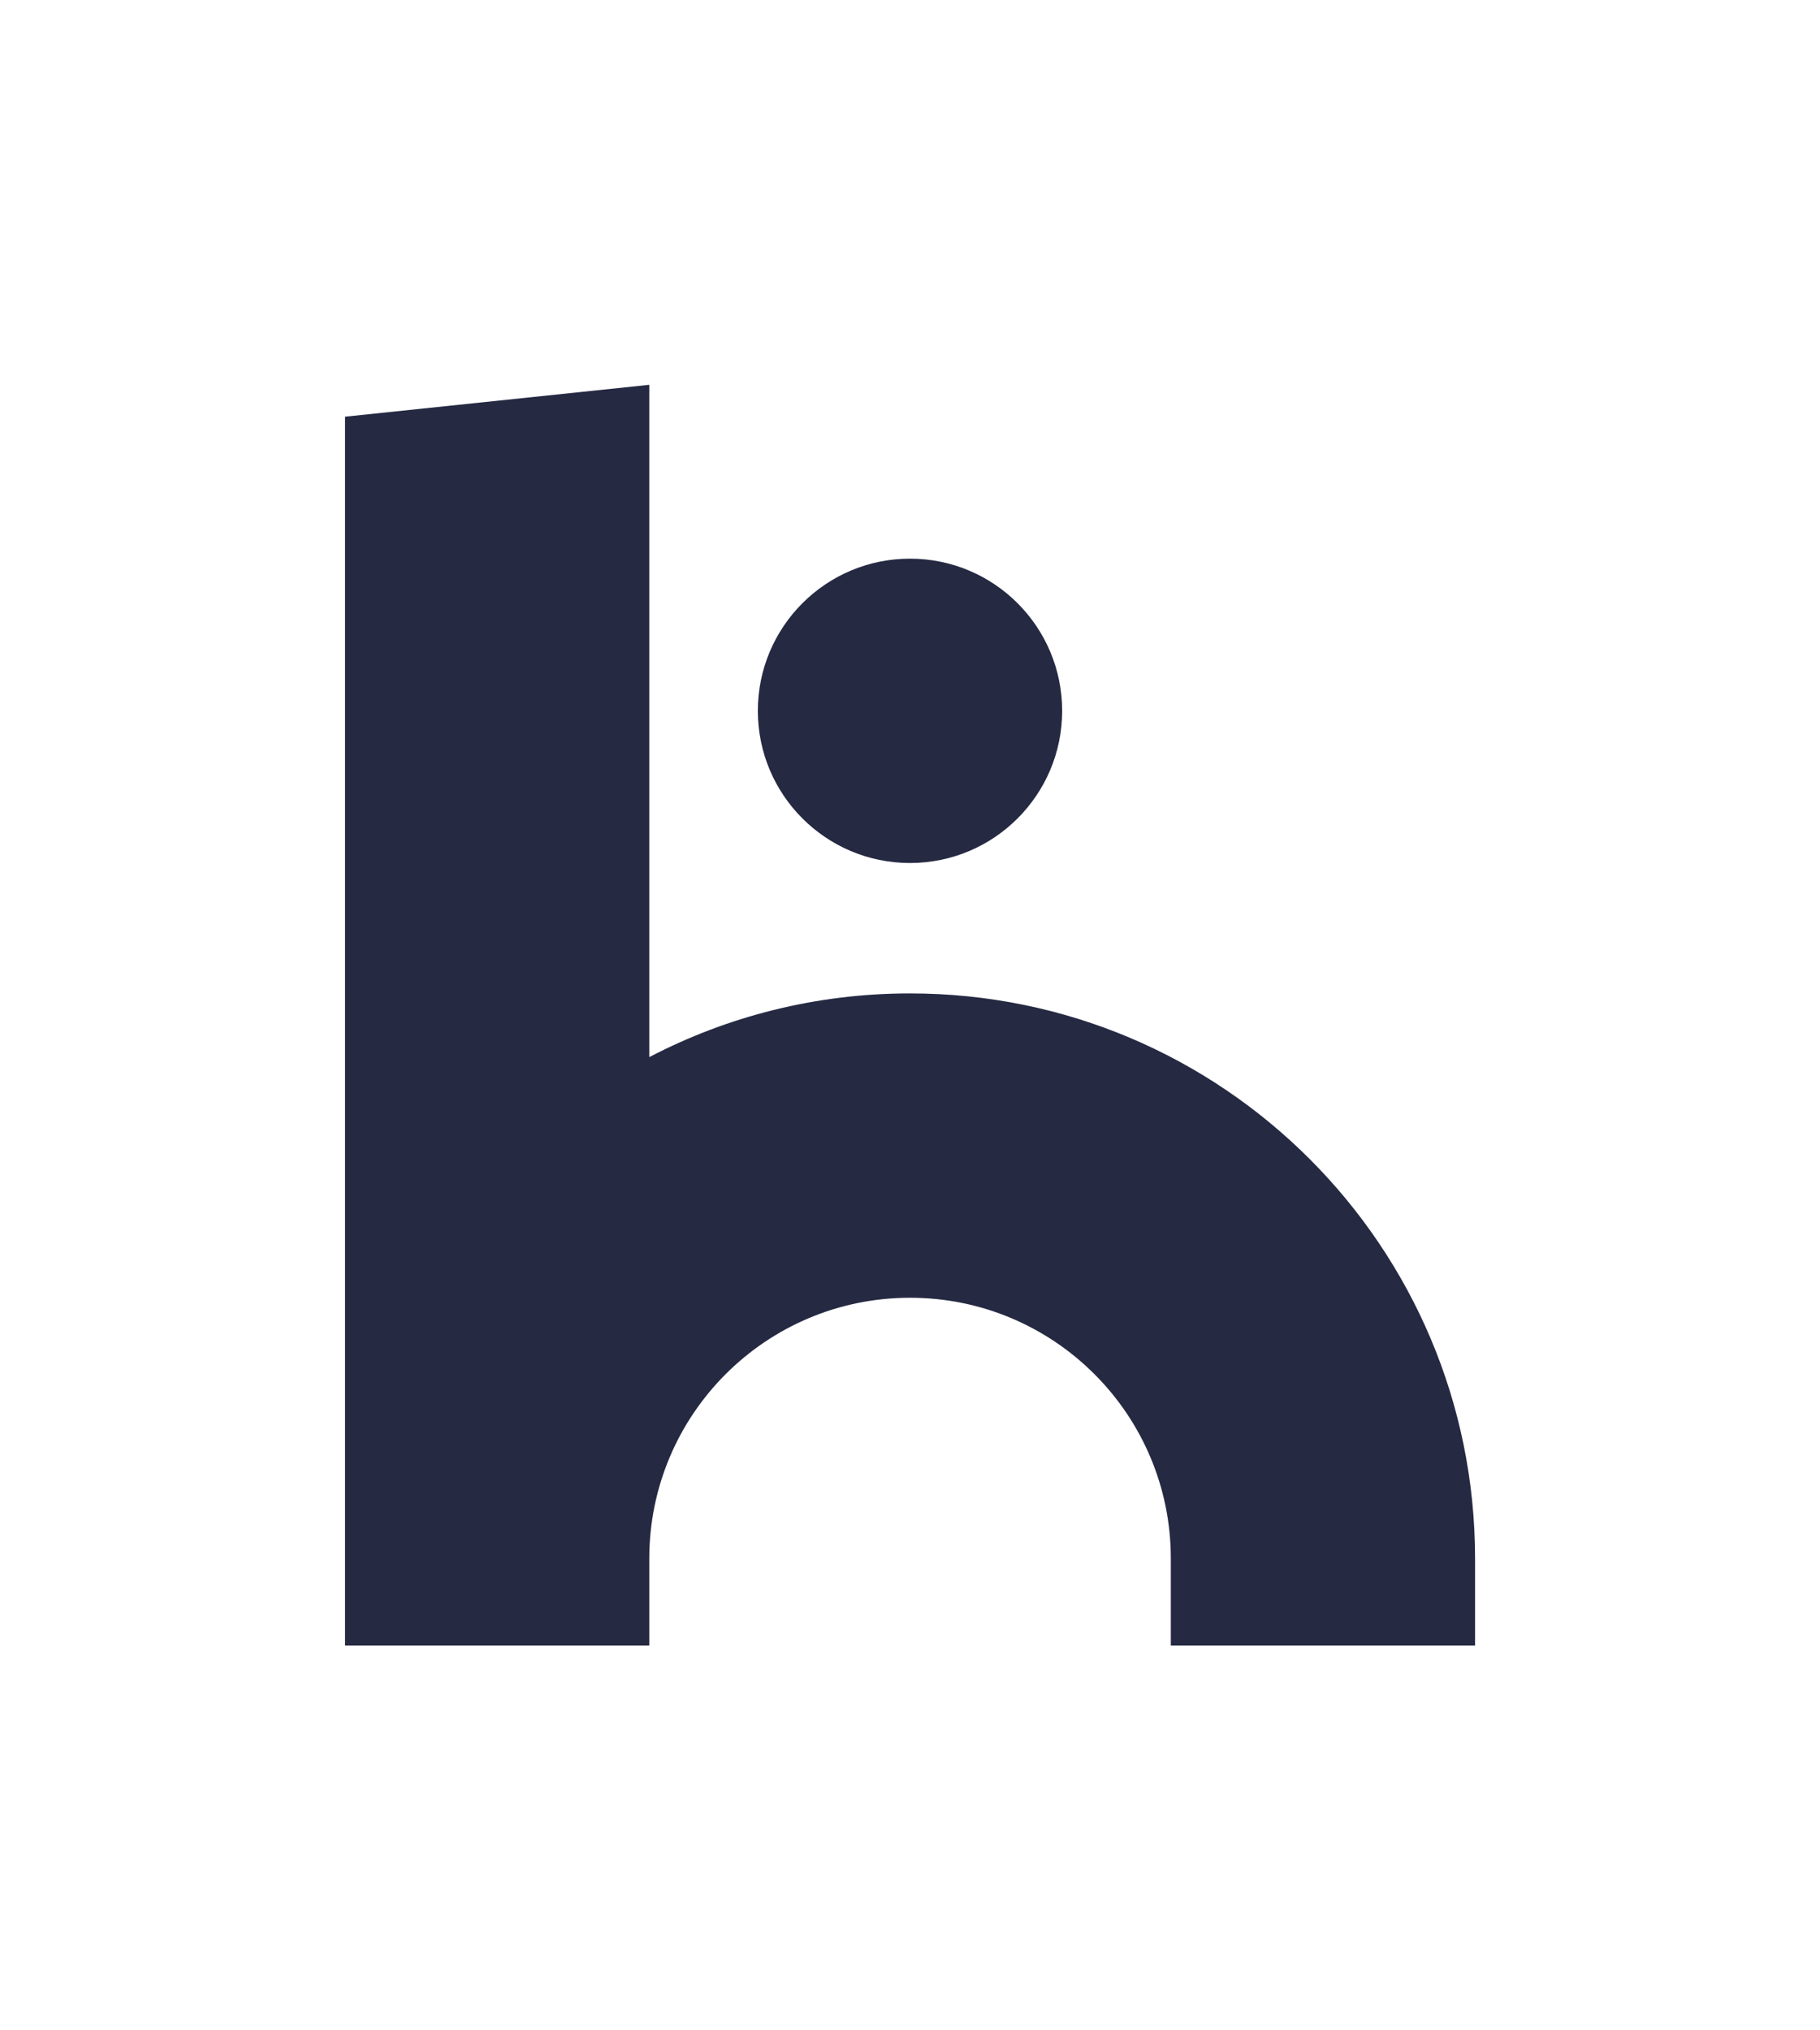 <?xml version="1.0" encoding="UTF-8"?><svg xmlns="http://www.w3.org/2000/svg" id="Vertical_Black" data-name="Vertical Black" viewBox="0 0 378 421.62"><defs><style> .cls-1 { fill: #252942; } </style></defs><path class="cls-1" d="M306.36,323.65v18.05h-63.19v-18.05c0-29.91-24.25-54.16-54.16-54.16s-54.16,24.25-54.16,54.16v18.05h-63.19V86.53l63.19-6.62v139.61c16.2-8.46,34.62-13.23,54.16-13.23,64.82,0,117.35,52.54,117.35,117.36Z"/><path class="cls-1" d="M189,179.21c17.45,0,31.6-14.15,31.6-31.6s-14.15-31.6-31.6-31.6-31.6,14.15-31.6,31.6,14.15,31.6,31.6,31.6Z"/></svg>